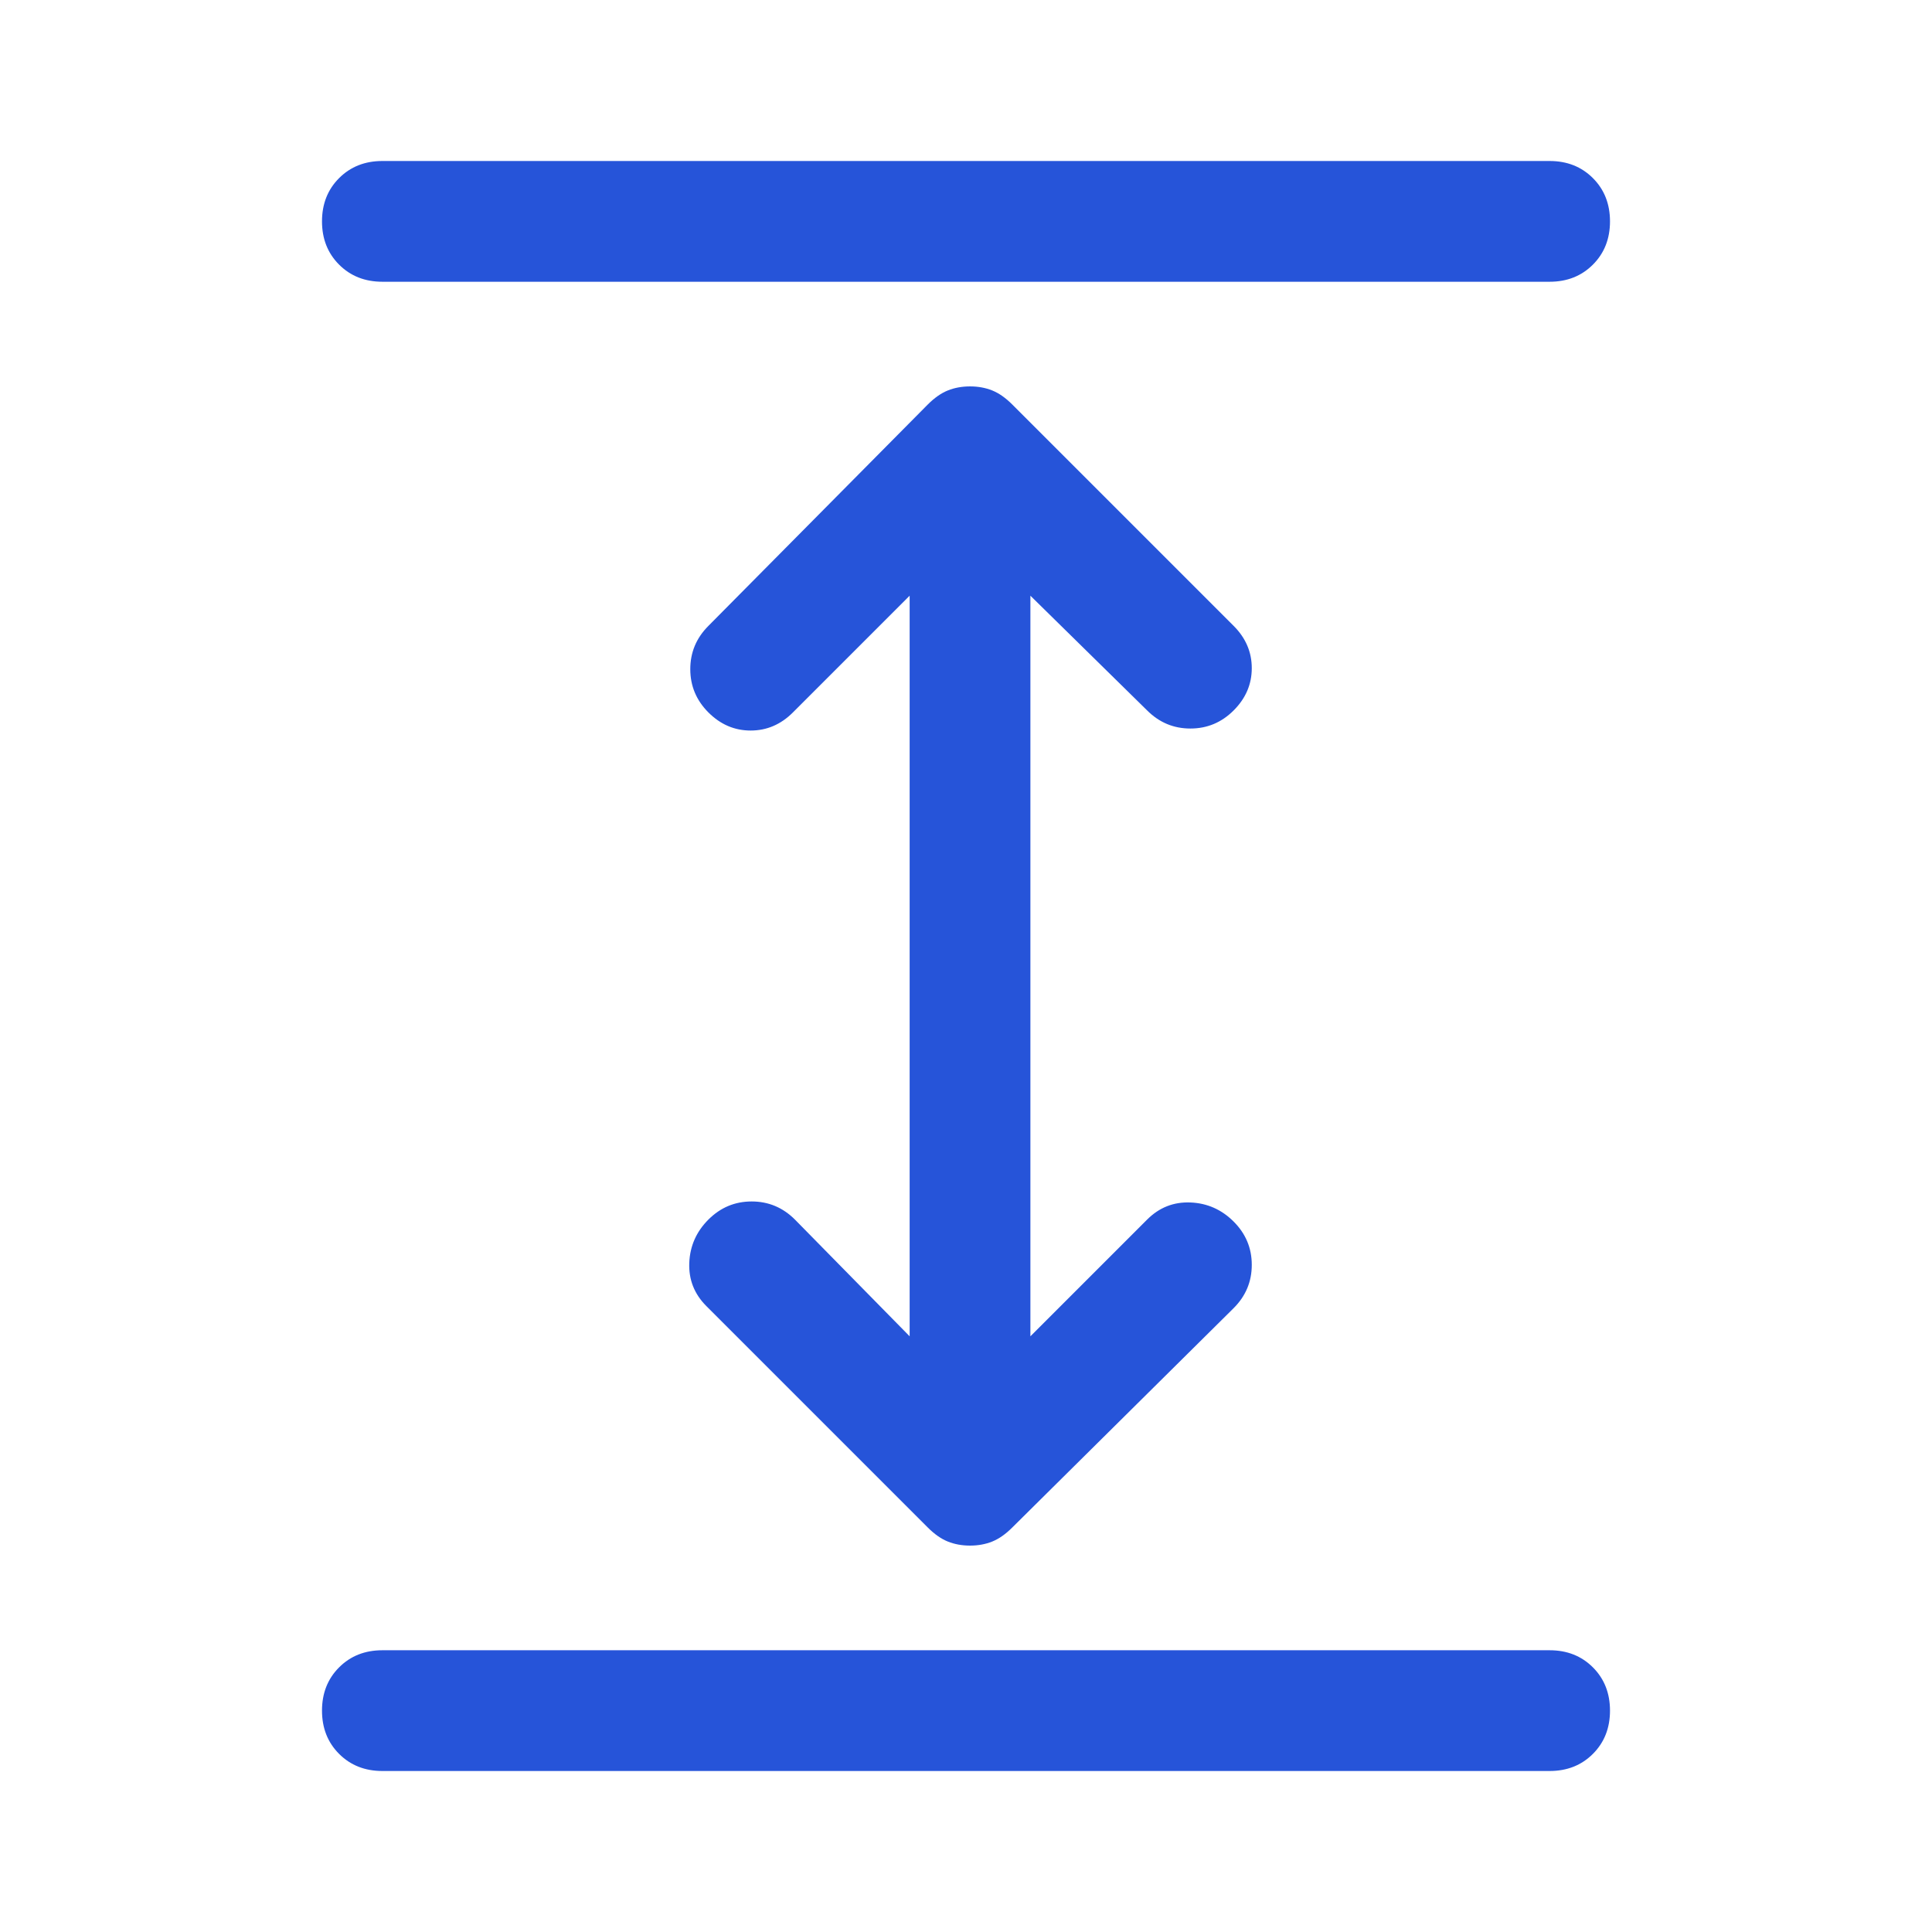 <svg xmlns="http://www.w3.org/2000/svg" height="48px" viewBox="0 -960 960 960" width="48px" fill="#2654D9"><path d="M190-80q-13 0-21.5-8.5T160-110q0-13 8.5-21.5T190-140h580q13 0 21.5 8.5T800-110q0 13-8.5 21.5T770-80H190Zm292-112q-6 0-11-2t-10-7L351-311q-9-9-8.5-21.5T352-354q9-9 21.5-9t21.5 9l57 58v-368l-58 58q-9 9-21 9t-21-9q-9-9-9-21.5t9-21.5l109-110q5-5 10-7t11-2q6 0 11 2t10 7l110 110q9 9 9 21t-9 21q-9 9-21.5 9t-21.5-9l-58-57v368l58-58q9-9 21.5-8.5T613-353q9 9 9 21.5t-9 21.5L503-201q-5 5-10 7t-11 2ZM190-820q-13 0-21.5-8.5T160-850q0-13 8.5-21.5T190-880h580q13 0 21.5 8.5T800-850q0 13-8.5 21.5T770-820H190Z"/></svg>
